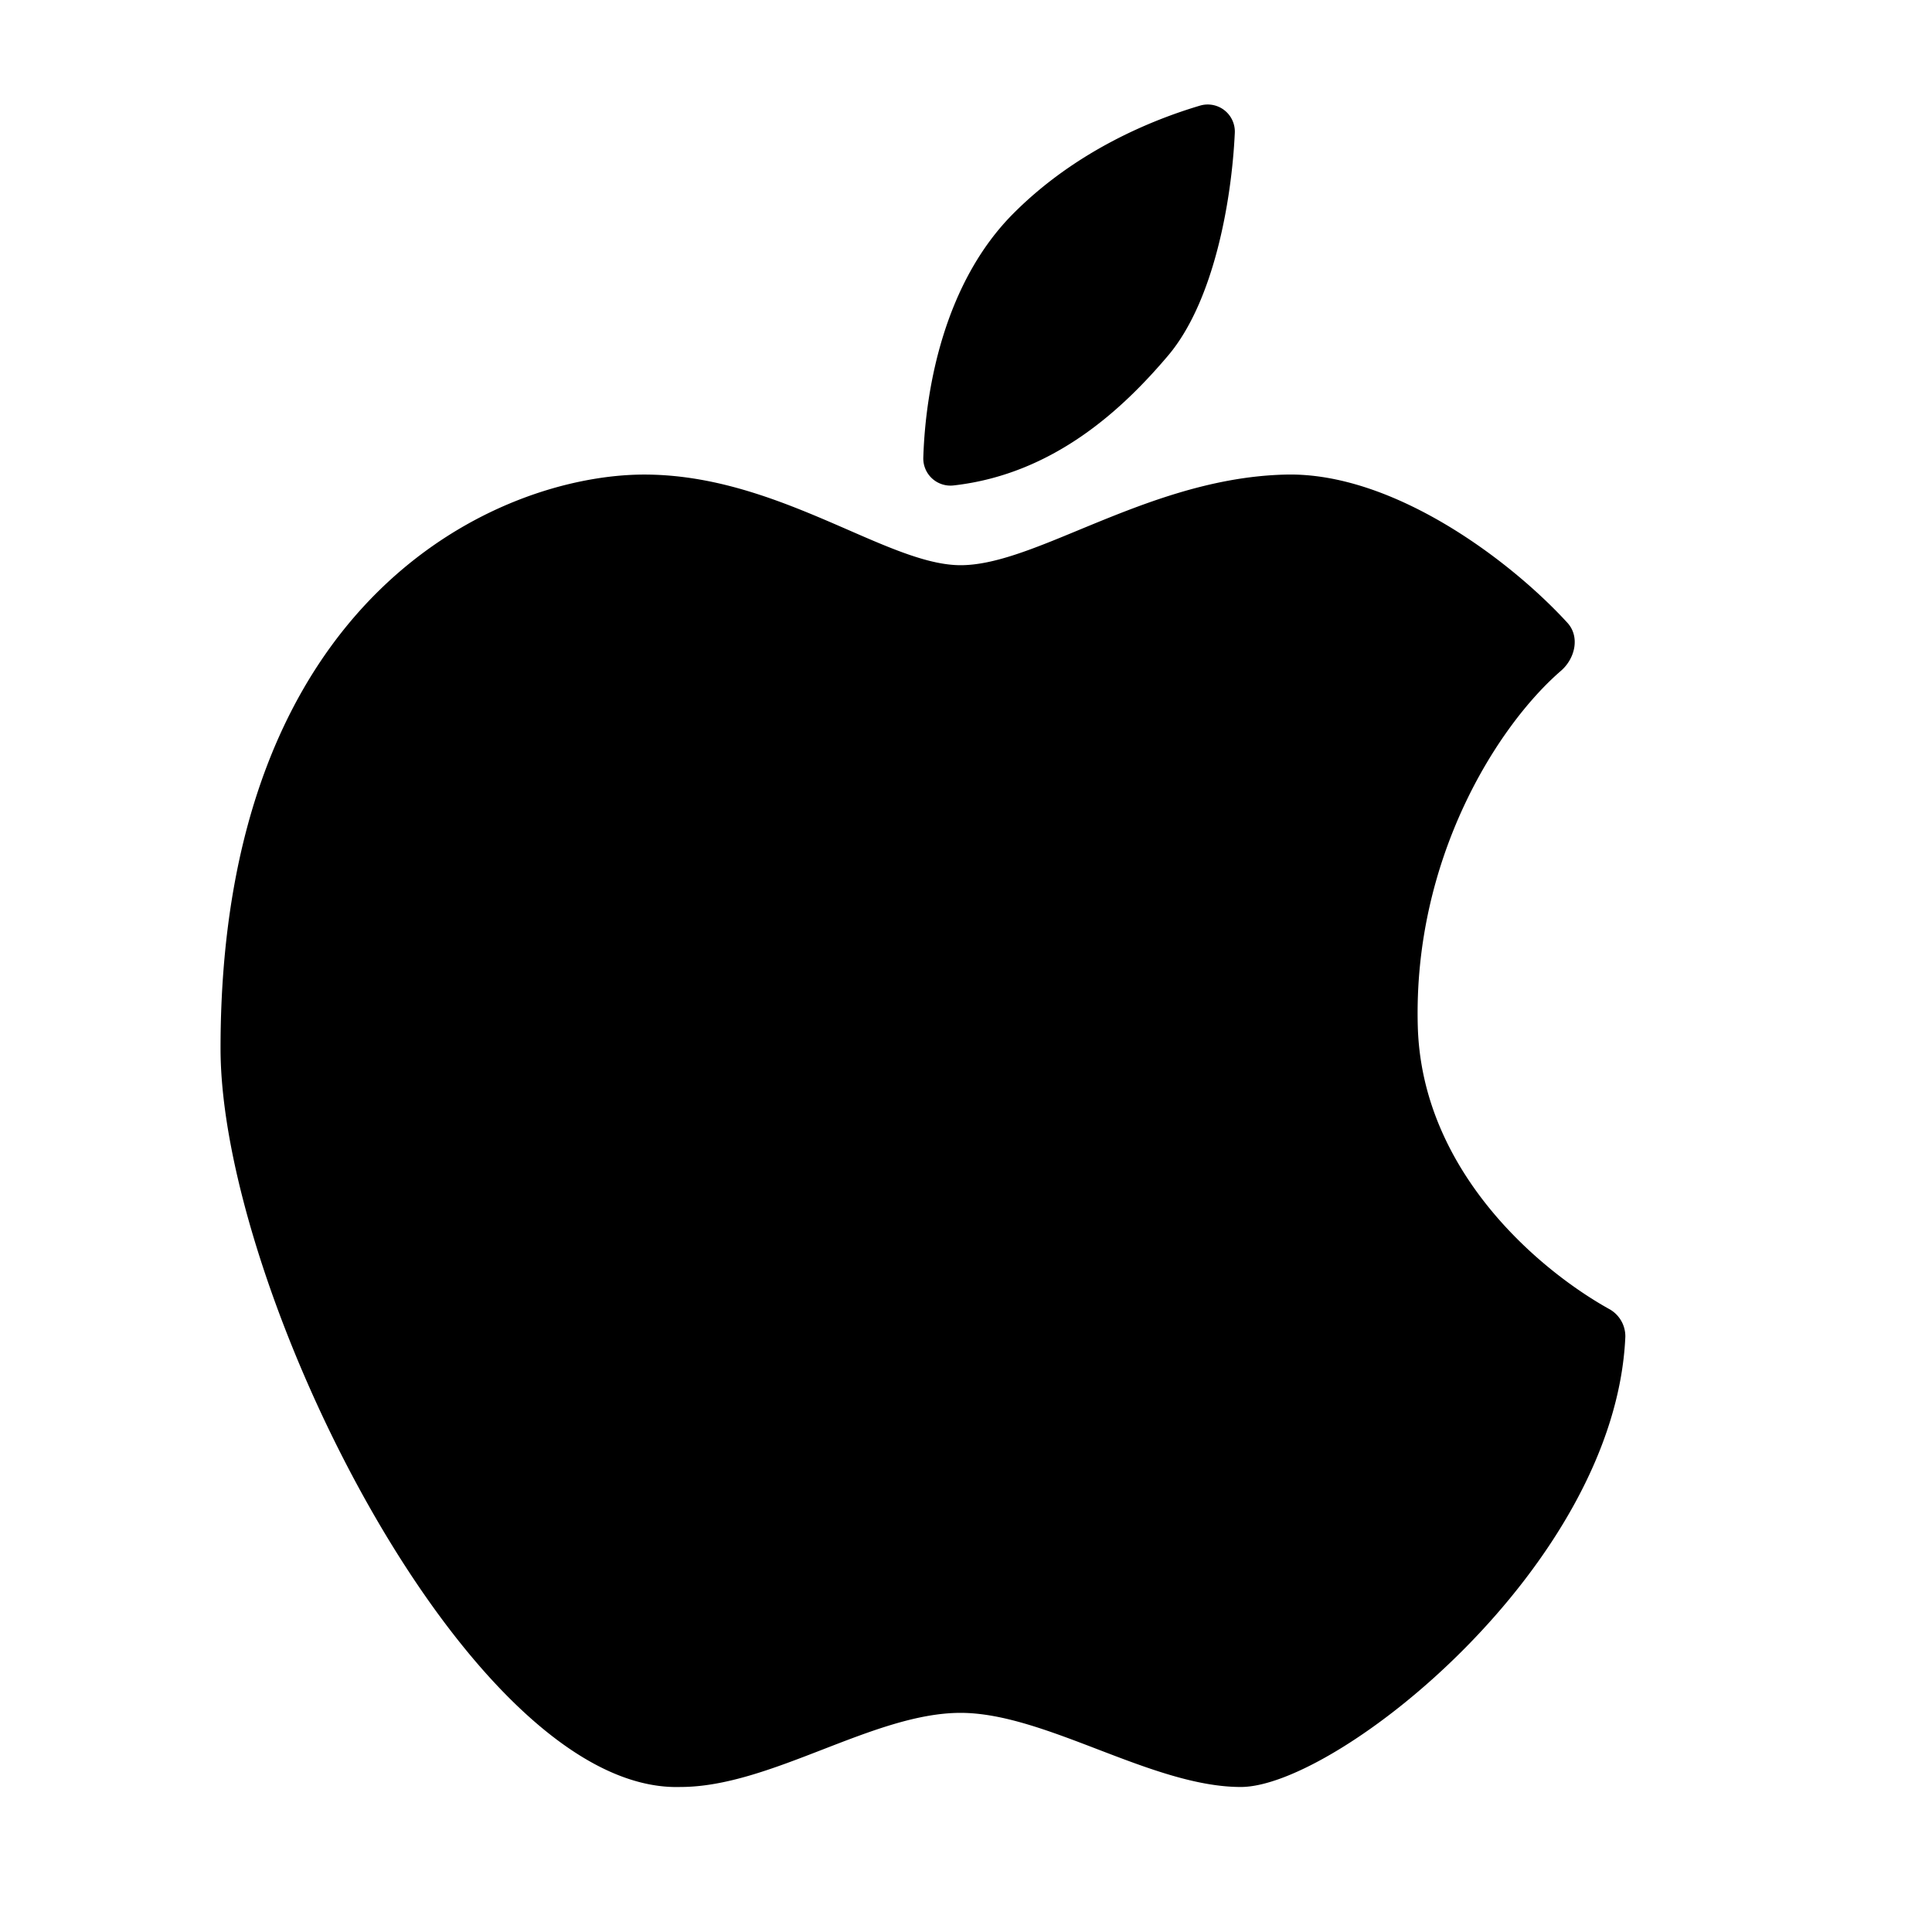<svg width="33" height="33" fill="none" xmlns="http://www.w3.org/2000/svg"><path d="M15.771 7.808c.039-1.206.371-2.982 1.527-4.15 1.073-1.083 2.38-1.61 3.193-1.852a.463.463 0 0 1 .6.471c-.054 1.154-.358 2.876-1.141 3.799-.738.87-1.926 2.022-3.666 2.216a.464.464 0 0 1-.513-.484Z" fill="#000"/><path d="M18.75 29.88c.835.32 1.68.643 2.444.643 1.635 0 6.397-3.772 6.568-7.69a.532.532 0 0 0-.287-.48c-1.211-.678-3.189-2.365-3.258-4.82-.08-2.862 1.357-5.134 2.444-6.074.245-.212.329-.585.11-.823-.989-1.08-2.98-2.566-4.795-2.53-1.32.027-2.511.519-3.532.94-.784.325-1.468.608-2.036.608-.537 0-1.183-.281-1.923-.604-.998-.434-2.168-.944-3.48-.944-2.433 0-7.238 2.017-7.238 9.802 0 4.127 4.26 12.725 7.856 12.615.776 0 1.606-.321 2.429-.64.81-.314 1.615-.626 2.356-.626.716 0 1.525.31 2.342.623Z" fill="#000"/></svg>